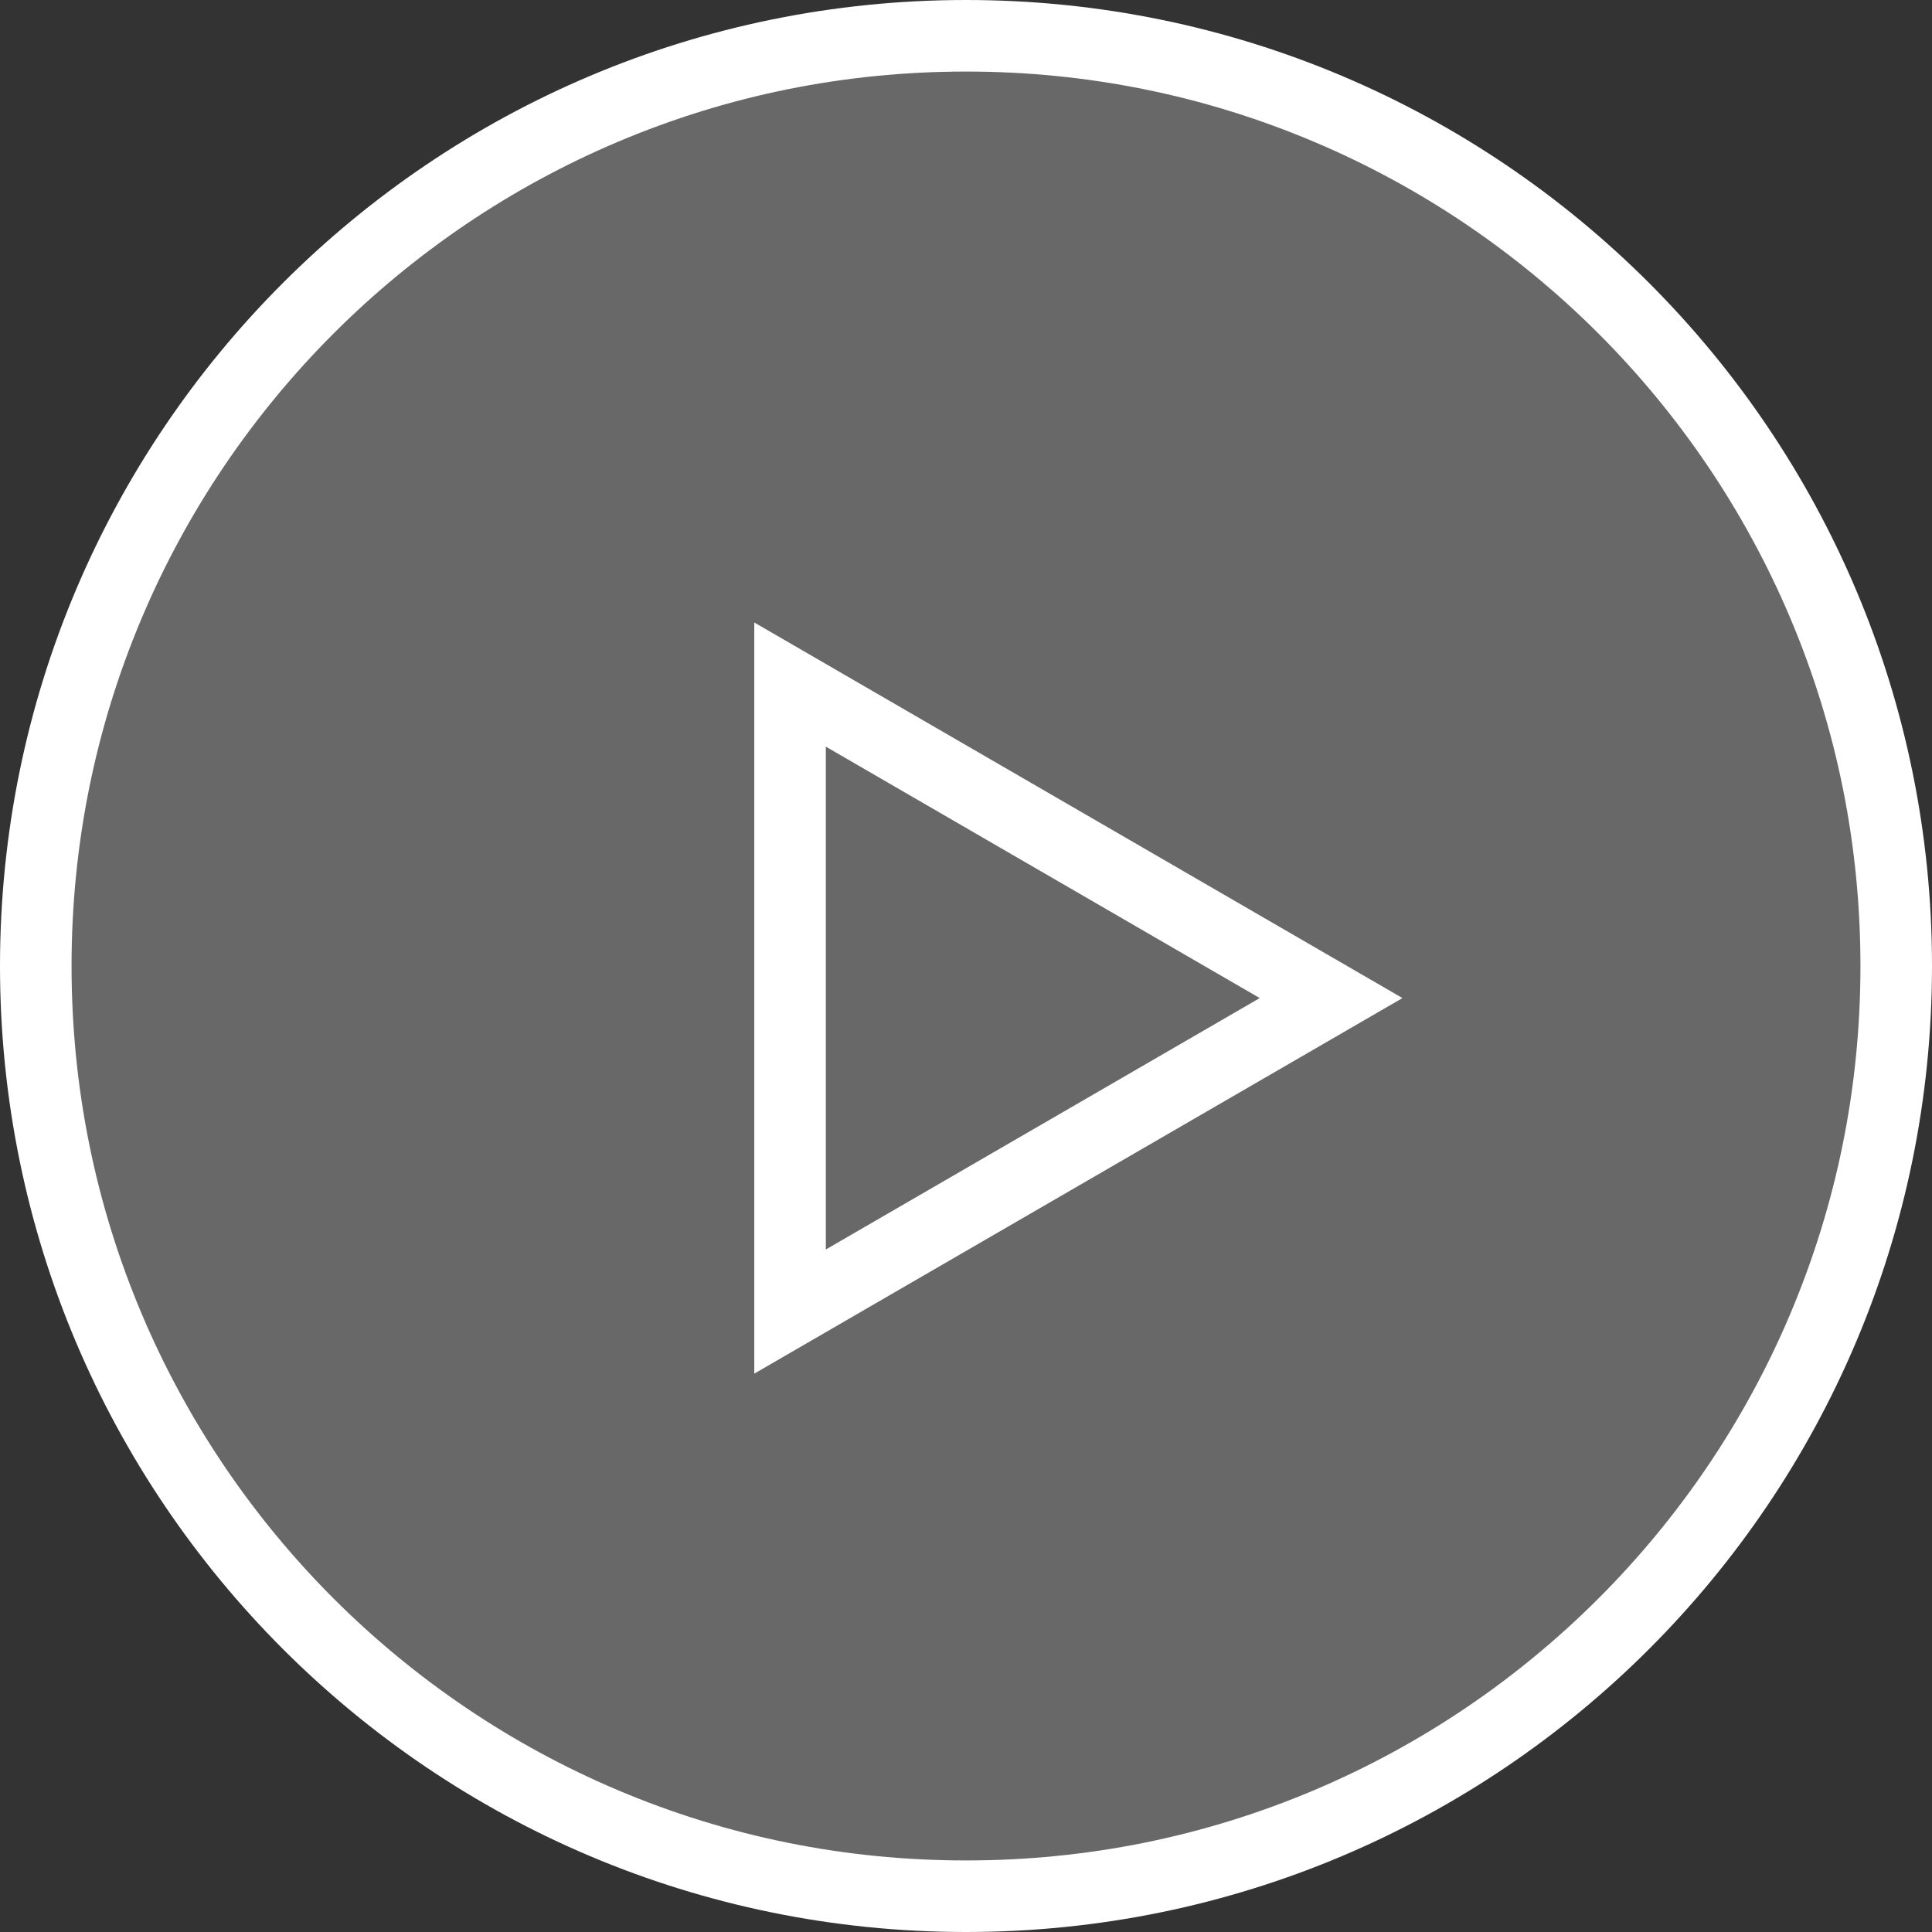 <?xml version="1.0" encoding="utf-8"?><svg xmlns="http://www.w3.org/2000/svg" width="135" height="135" viewBox="0 0 135 135"><rect x="0" y="0" width="135" height="135" fill="#333333" stroke="none"/><defs><style>.a{fill:rgba(255,255,255,0.26);}.b{fill:none;}.c,.d{stroke:none;}.d{fill:#fff;}</style></defs><g transform="translate(-893 -3309.071)"><g class="a" transform="translate(893 3309.071)"><path class="c" d="M 67.5 132.5 C 58.724 132.5 50.212 130.782 42.2 127.393 C 38.349 125.764 34.634 123.748 31.16 121.4 C 27.717 119.075 24.48 116.404 21.538 113.462 C 18.596 110.52 15.925 107.283 13.599 103.84 C 11.252 100.366 9.236 96.651 7.607 92.8 C 4.218 84.788 2.5 76.276 2.5 67.5 C 2.5 58.724 4.218 50.212 7.607 42.2 C 9.236 38.349 11.252 34.634 13.599 31.16 C 15.925 27.717 18.596 24.48 21.538 21.538 C 24.48 18.596 27.717 15.925 31.16 13.599 C 34.634 11.252 38.349 9.236 42.2 7.607 C 50.212 4.218 58.724 2.5 67.5 2.5 C 76.276 2.5 84.788 4.218 92.8 7.607 C 96.651 9.236 100.366 11.252 103.84 13.599 C 107.283 15.925 110.52 18.596 113.462 21.538 C 116.404 24.48 119.075 27.717 121.4 31.16 C 123.748 34.634 125.764 38.349 127.393 42.2 C 130.782 50.212 132.5 58.724 132.5 67.5 C 132.5 76.276 130.782 84.788 127.393 92.8 C 125.764 96.651 123.748 100.366 121.4 103.84 C 119.075 107.283 116.404 110.52 113.462 113.462 C 110.52 116.404 107.283 119.075 103.84 121.4 C 100.366 123.748 96.651 125.764 92.8 127.393 C 84.788 130.782 76.276 132.5 67.5 132.5 Z"/><path class="d" d="M 67.5 5 C 59.06 5 50.876 6.652 43.174 9.91 C 39.471 11.475 35.9 13.414 32.559 15.671 C 29.249 17.908 26.135 20.476 23.306 23.306 C 20.476 26.135 17.908 29.249 15.671 32.559 C 13.414 35.9 11.475 39.471 9.91 43.174 C 6.652 50.876 5 59.06 5 67.5 C 5 75.94 6.652 84.124 9.91 91.826 C 11.475 95.529 13.414 99.1 15.671 102.441 C 17.908 105.751 20.476 108.865 23.306 111.694 C 26.135 114.524 29.249 117.092 32.559 119.329 C 35.9 121.586 39.471 123.525 43.174 125.09 C 50.876 128.348 59.06 130 67.5 130 C 75.94 130 84.124 128.348 91.826 125.09 C 95.529 123.525 99.1 121.586 102.441 119.329 C 105.751 117.092 108.865 114.524 111.694 111.694 C 114.524 108.865 117.092 105.751 119.329 102.441 C 121.586 99.1 123.525 95.529 125.09 91.826 C 128.348 84.124 130 75.94 130 67.5 C 130 59.06 128.348 50.876 125.09 43.174 C 123.525 39.471 121.586 35.9 119.329 32.559 C 117.092 29.249 114.524 26.135 111.694 23.306 C 108.865 20.476 105.751 17.908 102.441 15.671 C 99.1 13.414 95.529 11.475 91.826 9.91 C 84.124 6.652 75.94 5 67.5 5 M 67.5 0 C 104.779 0 135 30.221 135 67.5 C 135 104.779 104.779 135 67.5 135 C 30.221 135 0 104.779 0 67.5 C 0 30.221 30.221 0 67.5 0 Z"/></g><g class="b" transform="translate(990.998 3352.568) rotate(90)"><path class="c" d="M26.244,0,52.487,45.292H0Z"/><path class="d" d="M 26.244 9.973 L 8.676 40.292 L 43.812 40.292 L 26.244 9.973 M 26.244 0 L 52.487 45.292 L 0 45.292 L 26.244 0 Z"/></g></g></svg>